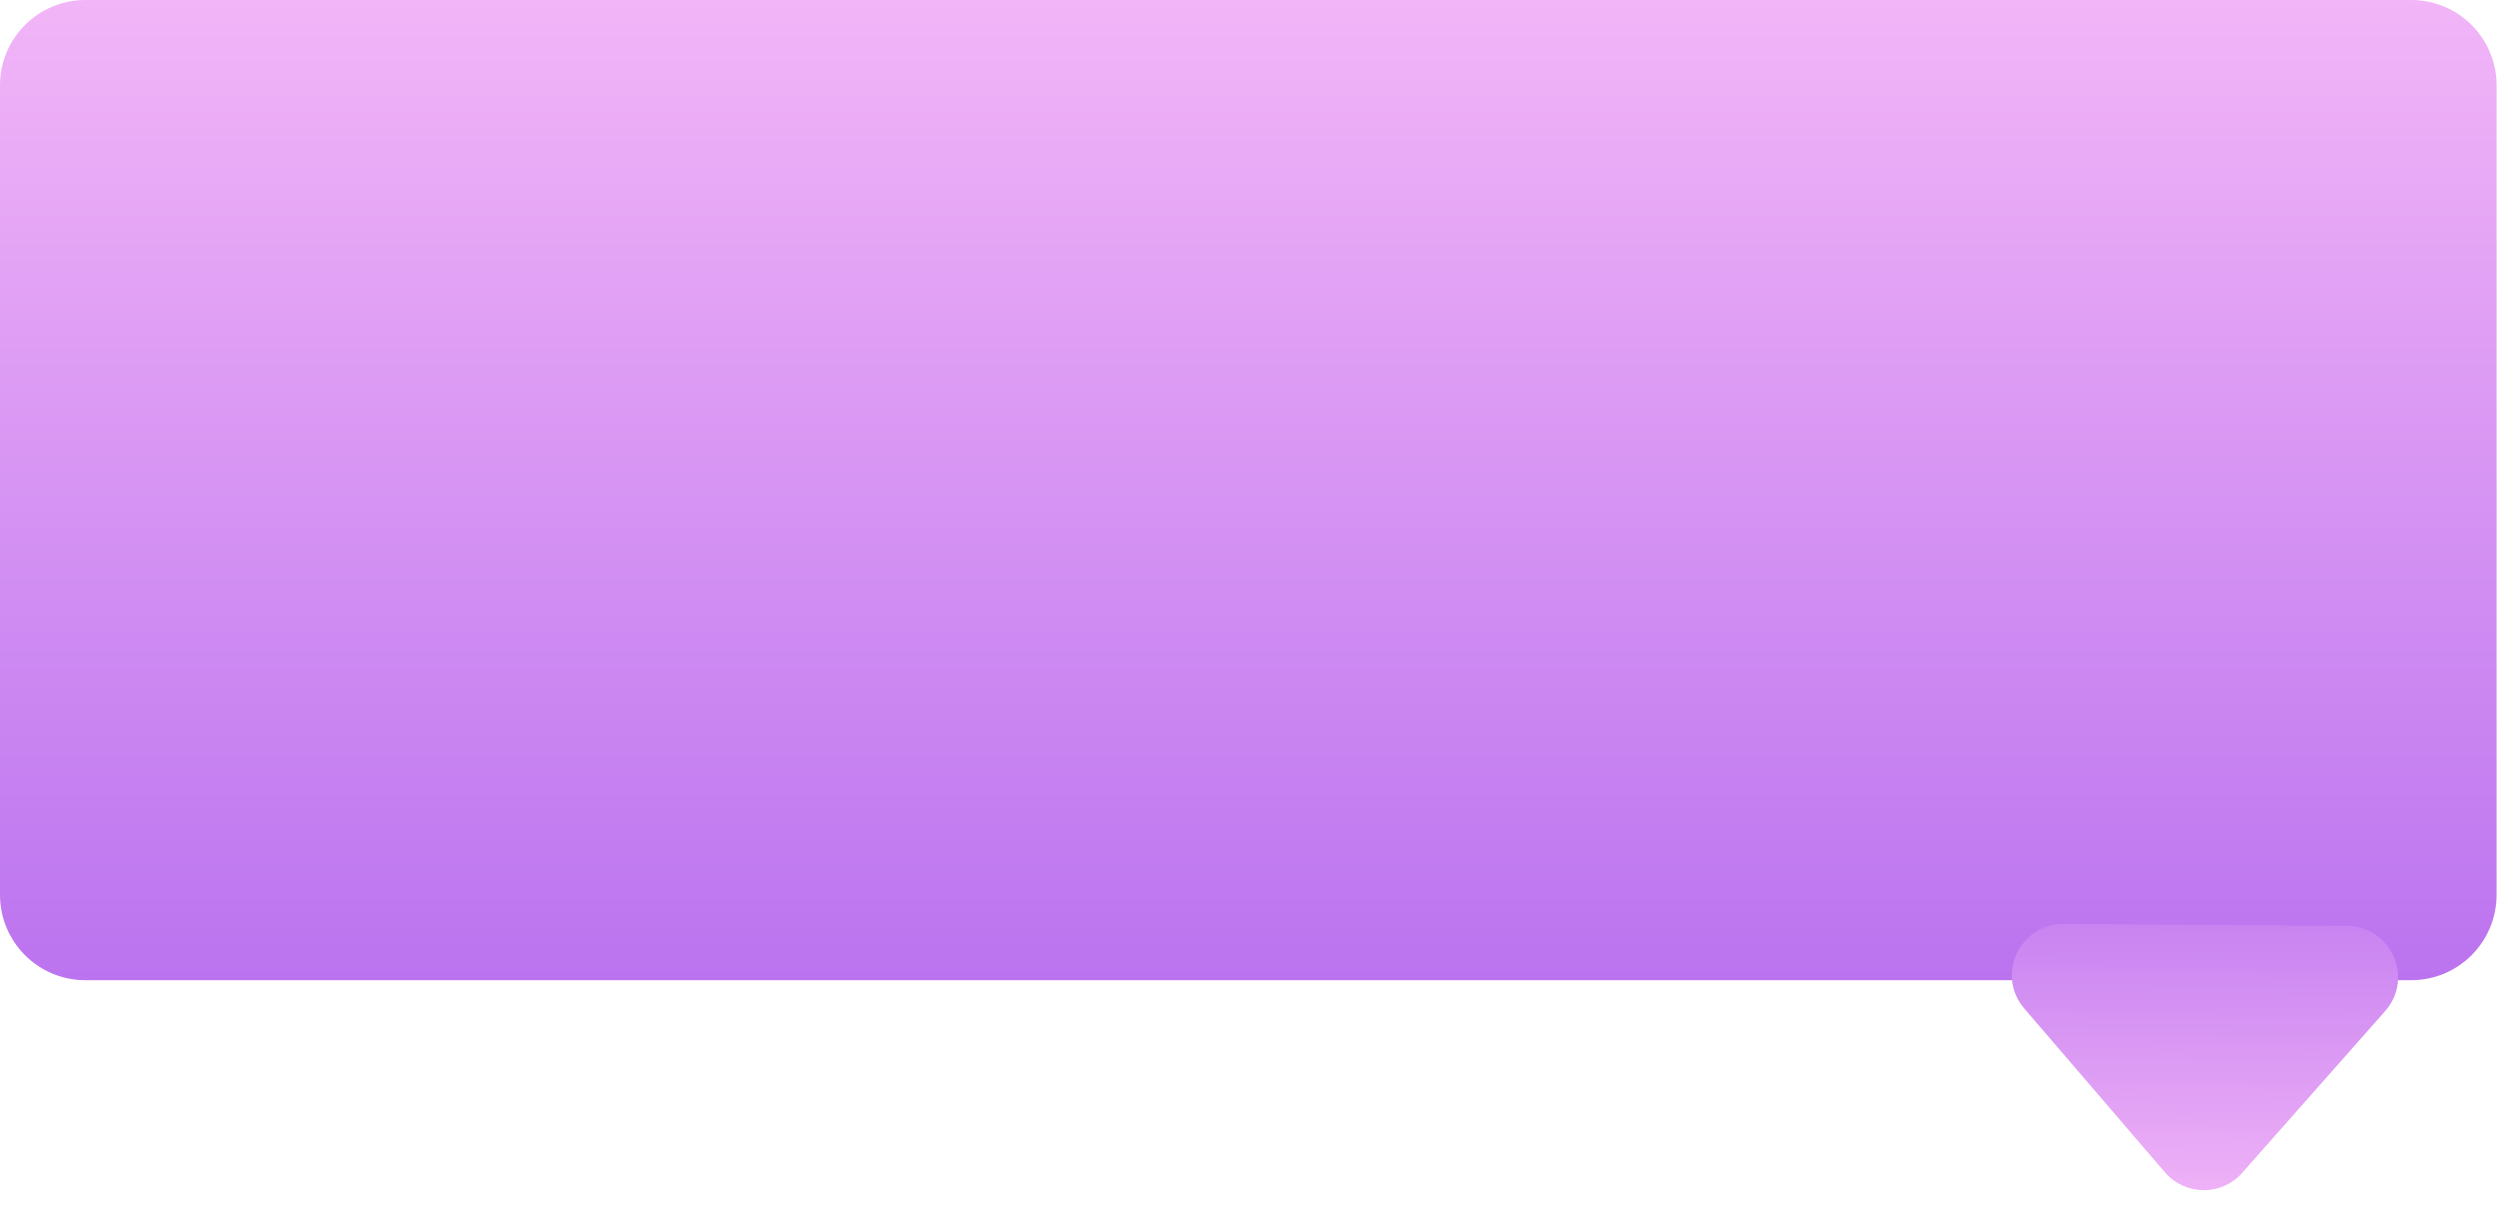 <?xml version="1.0" encoding="UTF-8"?> <svg xmlns="http://www.w3.org/2000/svg" width="732" height="357" viewBox="0 0 732 357" fill="none"><path d="M0 25C0 11.193 11.193 0 25 0H706C719.807 0 731 11.193 731 25V262C731 275.807 719.807 287 706 287H25C11.193 287 0 275.807 0 262V25Z" fill="url(#paint0_linear_862_120)"></path><path d="M656.514 343.411C650.487 350.231 639.823 350.156 633.894 343.25L592.715 295.293C584.329 285.527 591.33 270.43 604.202 270.521L687.237 271.112C700.109 271.203 706.894 286.399 698.371 296.044L656.514 343.411Z" fill="url(#paint1_linear_862_120)"></path><defs><linearGradient id="paint0_linear_862_120" x1="365.5" y1="0" x2="365.5" y2="287" gradientUnits="userSpaceOnUse"><stop stop-color="#F2B5F7"></stop><stop offset="1" stop-color="#BB73EF"></stop></linearGradient><linearGradient id="paint1_linear_862_120" x1="645.112" y1="356.314" x2="645.922" y2="242.317" gradientUnits="userSpaceOnUse"><stop stop-color="#F2B5F7"></stop><stop offset="1" stop-color="#BB73EF"></stop></linearGradient></defs></svg> 